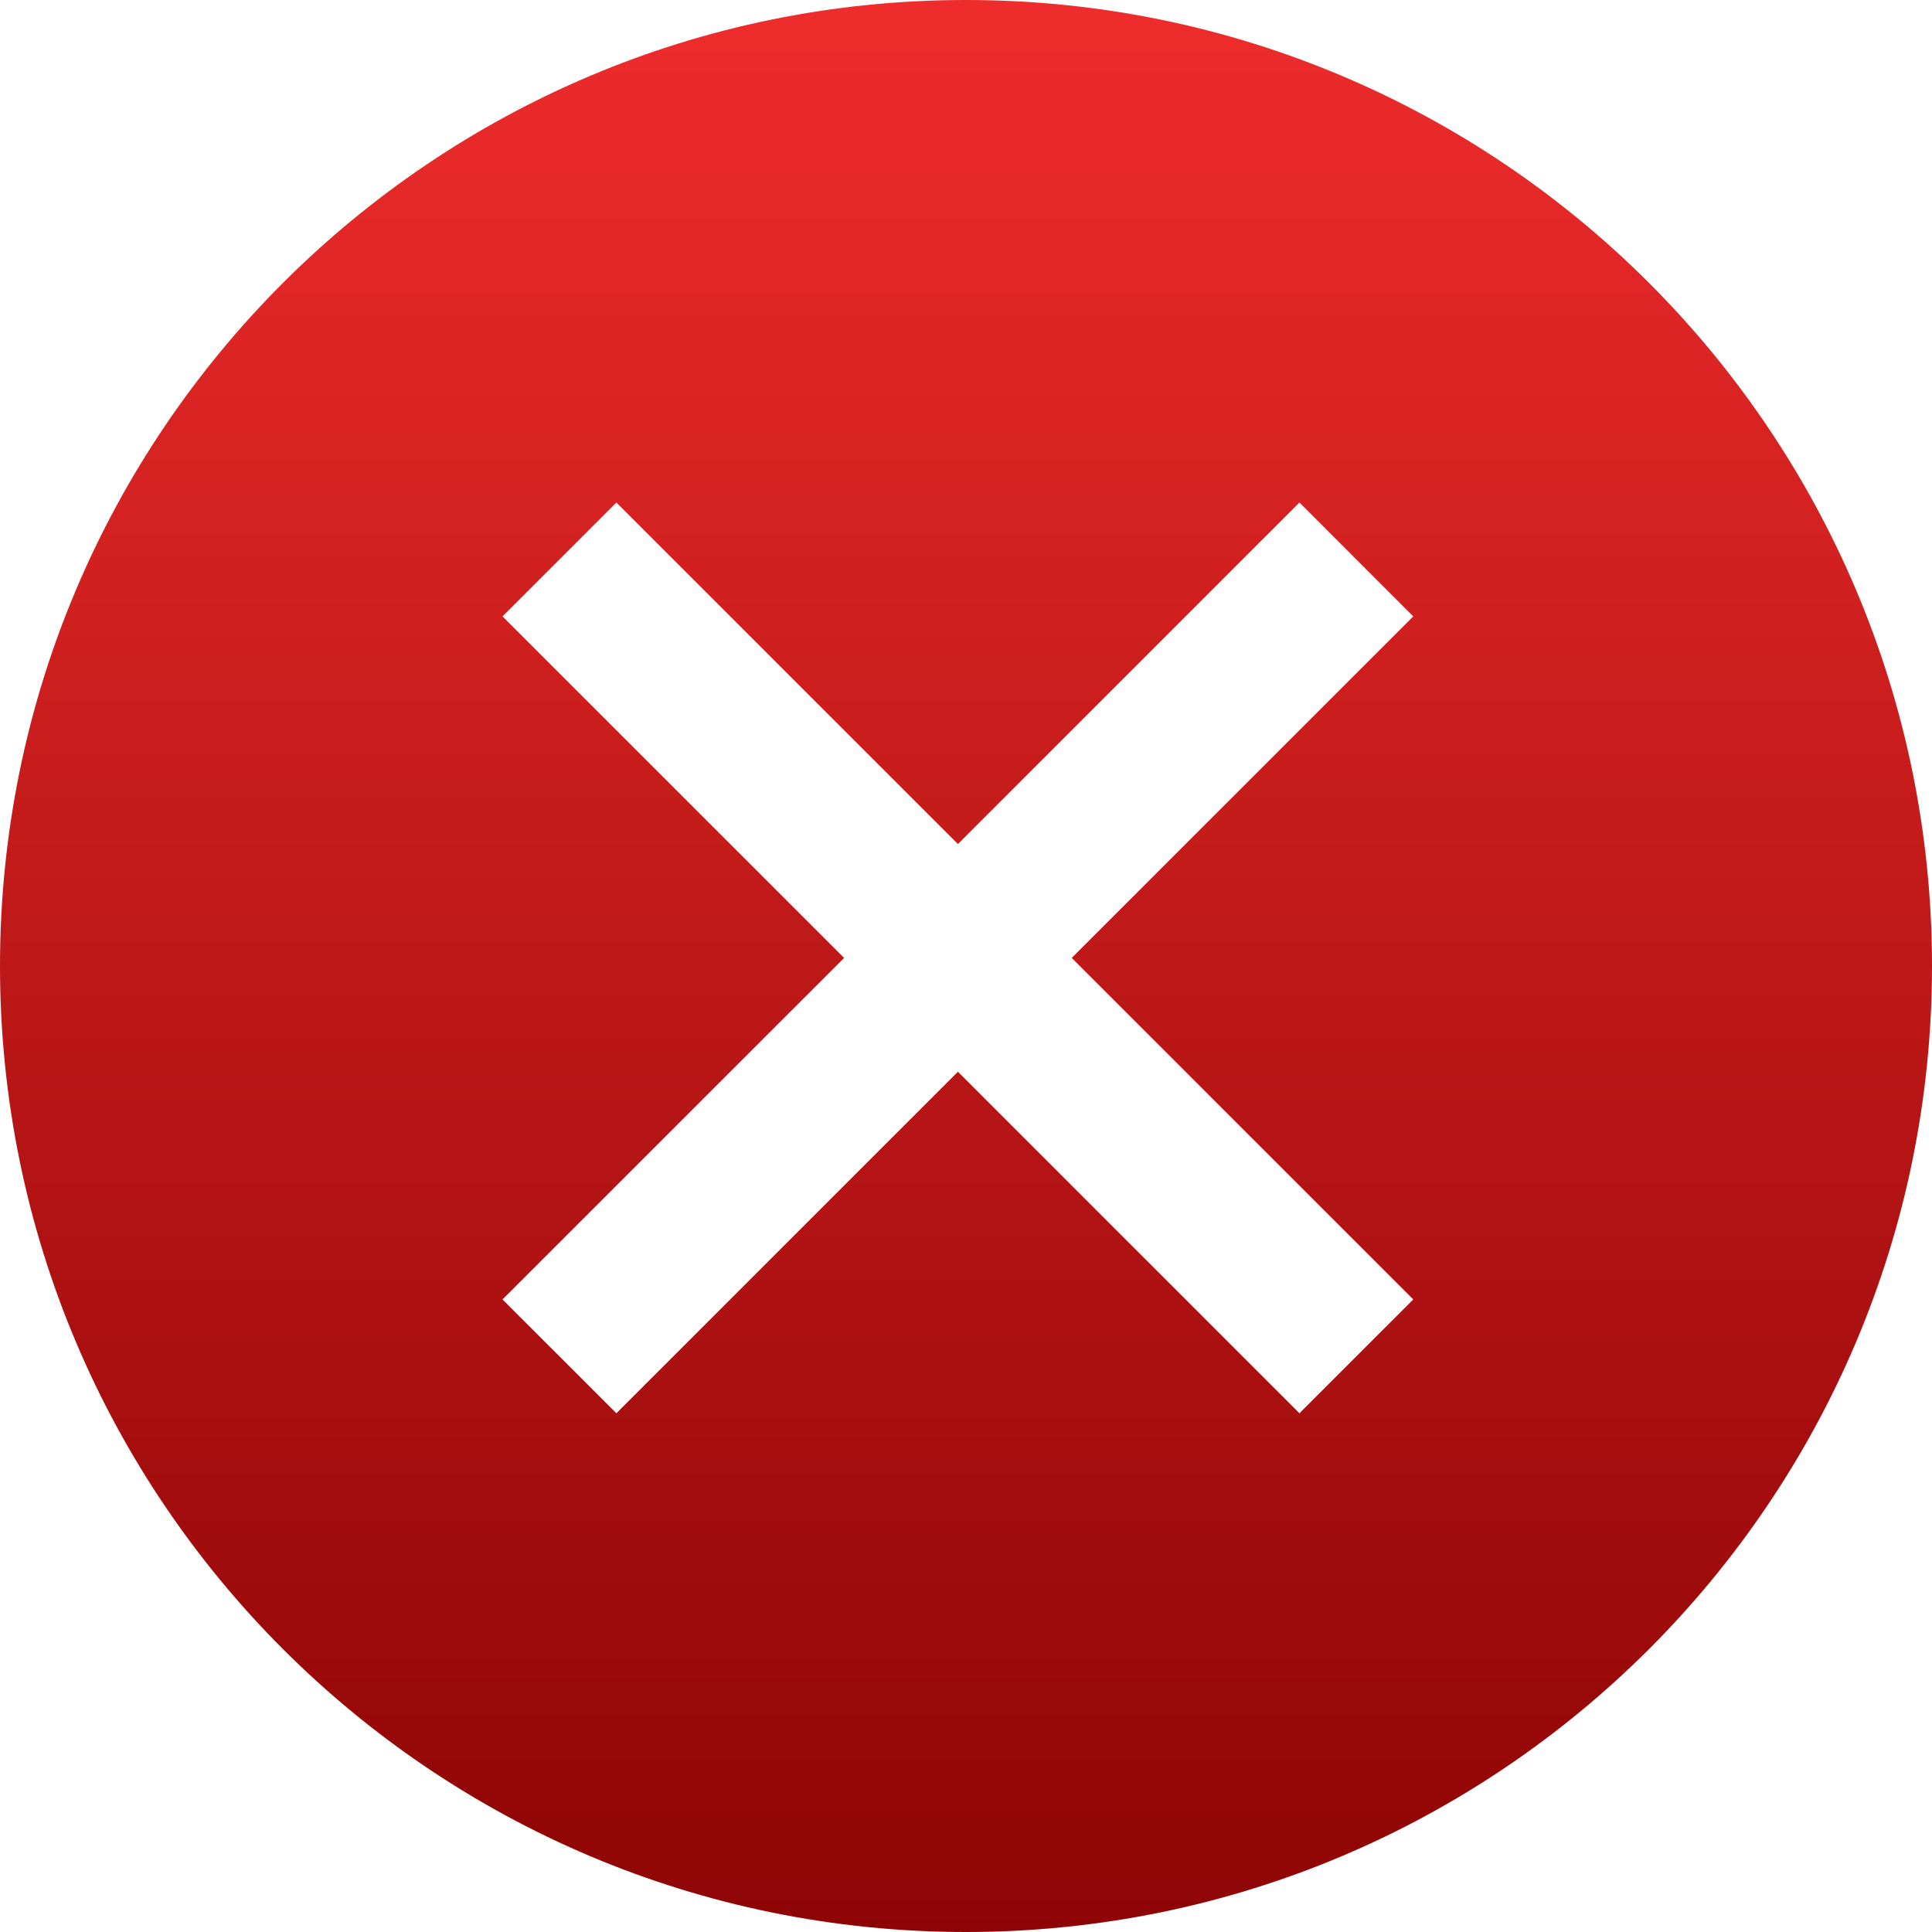 <svg width="22" height="22" viewBox="0 0 22 22" fill="none" xmlns="http://www.w3.org/2000/svg">
<g clip-path="url(#clip0_104_10610)">
<g clip-path="url(#clip1_104_10610)">
<path fill-rule="evenodd" clip-rule="evenodd" d="M11 22C17.075 22 22 17.075 22 11C22 4.925 17.075 0 11 0C4.925 0 0 4.925 0 11C0 17.075 4.925 22 11 22ZM7.019 5.722L10.908 9.611L14.797 5.722L16.093 7.019L12.204 10.908L16.093 14.797L14.797 16.093L10.908 12.204L7.019 16.093L5.722 14.797L9.612 10.908L5.722 7.019L7.019 5.722Z" fill="url(#paint0_linear_104_10610)"/>
</g>
</g>
<defs>
<linearGradient id="paint0_linear_104_10610" x1="11" y1="0" x2="11" y2="22" gradientUnits="userSpaceOnUse">
<stop stop-color="#EE2C2C"/>
<stop offset="1" stop-color="#8E0404"/>
</linearGradient>
<clipPath id="clip0_104_10610">
<rect width="22" height="22" fill="white"/>
</clipPath>
<clipPath id="clip1_104_10610">
<rect width="22" height="22" fill="white"/>
</clipPath>
</defs>
</svg>
